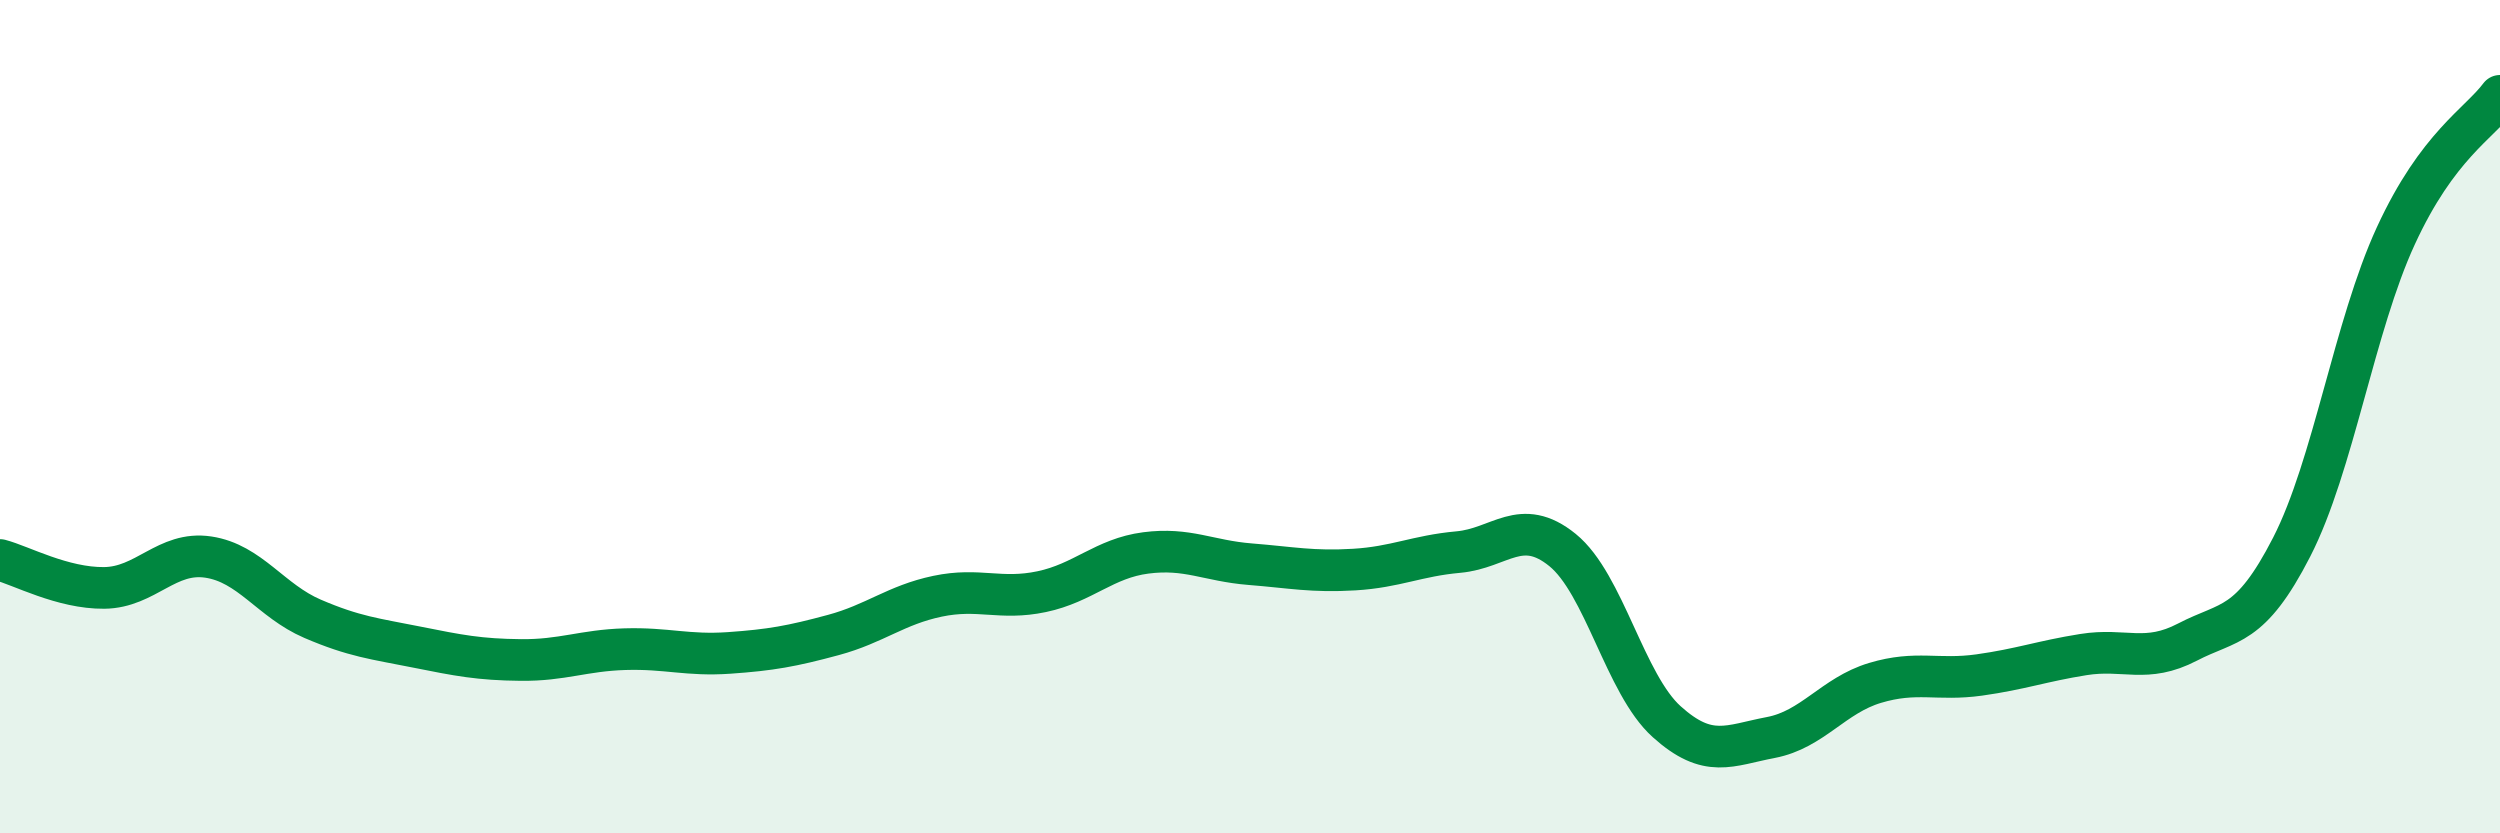 
    <svg width="60" height="20" viewBox="0 0 60 20" xmlns="http://www.w3.org/2000/svg">
      <path
        d="M 0,13.44 C 0.5,13.57 1.5,14.12 2.5,14.11 C 3.5,14.1 4,13.22 5,13.37 C 6,13.52 6.5,14.42 7.5,14.85 C 8.5,15.28 9,15.33 10,15.53 C 11,15.73 11.5,15.83 12.5,15.84 C 13.5,15.85 14,15.61 15,15.58 C 16,15.55 16.5,15.74 17.5,15.67 C 18.5,15.6 19,15.51 20,15.24 C 21,14.97 21.5,14.52 22.5,14.31 C 23.5,14.1 24,14.41 25,14.2 C 26,13.99 26.5,13.4 27.5,13.27 C 28.5,13.14 29,13.46 30,13.54 C 31,13.62 31.5,13.73 32.5,13.67 C 33.5,13.61 34,13.34 35,13.25 C 36,13.16 36.5,12.39 37.5,13.2 C 38.5,14.01 39,16.42 40,17.32 C 41,18.22 41.5,17.89 42.5,17.7 C 43.5,17.51 44,16.69 45,16.39 C 46,16.09 46.5,16.34 47.5,16.2 C 48.5,16.06 49,15.87 50,15.71 C 51,15.55 51.5,15.93 52.5,15.41 C 53.5,14.89 54,15.08 55,13.13 C 56,11.18 56.5,7.83 57.5,5.66 C 58.5,3.49 59.5,2.97 60,2.3L60 20L0 20Z"
        fill="#008740"
        opacity="0.1"
        stroke-linecap="round"
        stroke-linejoin="round"
      />
      <path
        d="M 0,13.44 C 0.5,13.57 1.5,14.12 2.5,14.11 C 3.5,14.1 4,13.22 5,13.37 C 6,13.52 6.5,14.42 7.5,14.85 C 8.5,15.28 9,15.33 10,15.53 C 11,15.73 11.5,15.83 12.5,15.84 C 13.5,15.85 14,15.61 15,15.58 C 16,15.55 16.5,15.74 17.5,15.67 C 18.5,15.6 19,15.51 20,15.24 C 21,14.97 21.5,14.52 22.5,14.31 C 23.5,14.1 24,14.41 25,14.2 C 26,13.99 26.5,13.4 27.5,13.27 C 28.5,13.14 29,13.46 30,13.54 C 31,13.62 31.5,13.73 32.5,13.67 C 33.5,13.61 34,13.34 35,13.25 C 36,13.16 36.5,12.39 37.5,13.2 C 38.5,14.01 39,16.42 40,17.32 C 41,18.22 41.5,17.89 42.5,17.7 C 43.5,17.51 44,16.69 45,16.39 C 46,16.09 46.5,16.34 47.5,16.2 C 48.5,16.06 49,15.87 50,15.71 C 51,15.55 51.5,15.93 52.5,15.41 C 53.5,14.89 54,15.08 55,13.13 C 56,11.18 56.5,7.83 57.5,5.66 C 58.5,3.49 59.5,2.97 60,2.3"
        stroke="#008740"
        stroke-width="1"
        fill="none"
        stroke-linecap="round"
        stroke-linejoin="round"
      />
    </svg>
  